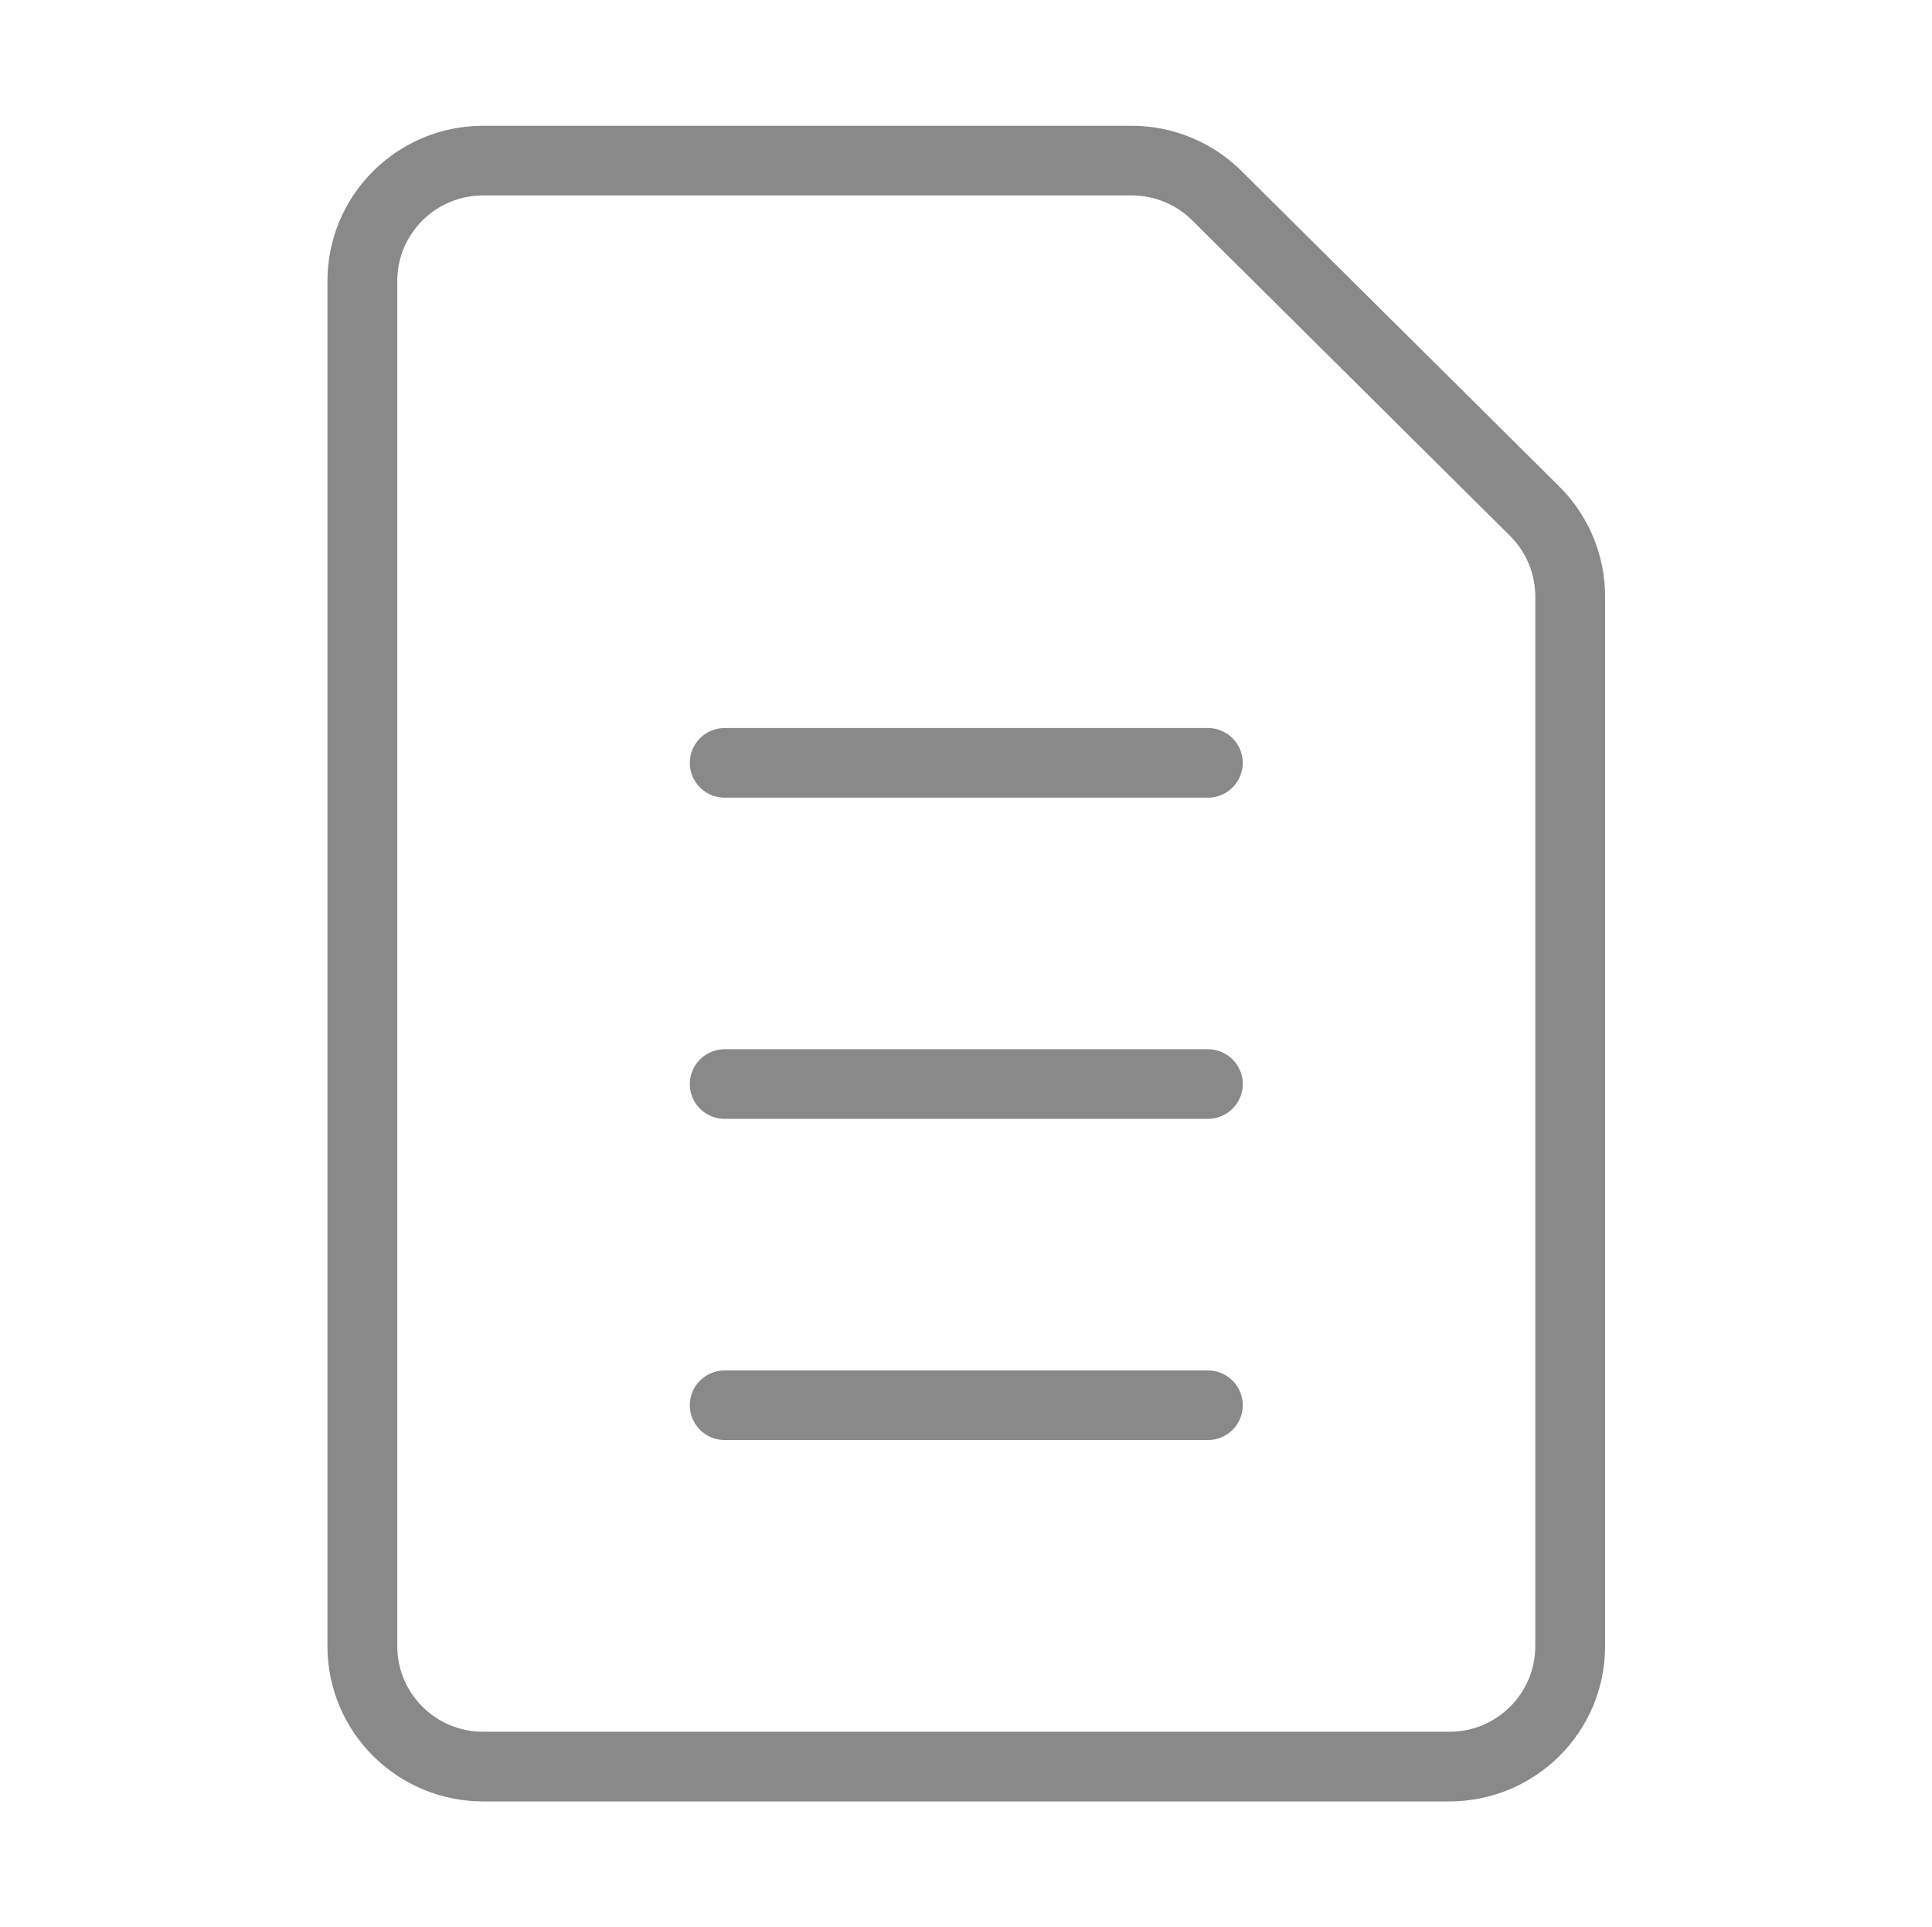<svg width="370" height="369" xmlns="http://www.w3.org/2000/svg" xmlns:xlink="http://www.w3.org/1999/xlink" xml:space="preserve" overflow="hidden"><g transform="translate(-581 -121)"><path d="M138.375 269.062 230.625 269.062" stroke="#898989" stroke-width="13.333" stroke-linecap="round" fill="none" transform="matrix(1.003 0 0 1 581 121)"/><path d="M138.375 207.562 230.625 207.562" stroke="#898989" stroke-width="13.333" stroke-linecap="round" fill="none" transform="matrix(1.003 0 0 1 581 121)"/><path d="M138.375 146.062 230.625 146.062" stroke="#898989" stroke-width="13.333" stroke-linecap="round" fill="none" transform="matrix(1.003 0 0 1 581 121)"/><path d="M69.188 53.812 69.188 315.188C69.188 327.924 79.513 338.25 92.25 338.25L276.75 338.25C289.487 338.25 299.812 327.924 299.812 315.188L299.812 114.218C299.812 108.084 297.368 102.202 293.021 97.874L232.347 37.469C228.025 33.166 222.175 30.75 216.076 30.75L92.25 30.75C79.513 30.75 69.188 41.075 69.188 53.812Z" stroke="#898989" stroke-width="13.333" stroke-linecap="square" fill="none" transform="matrix(1.003 0 0 1 581 121)"/></g></svg>